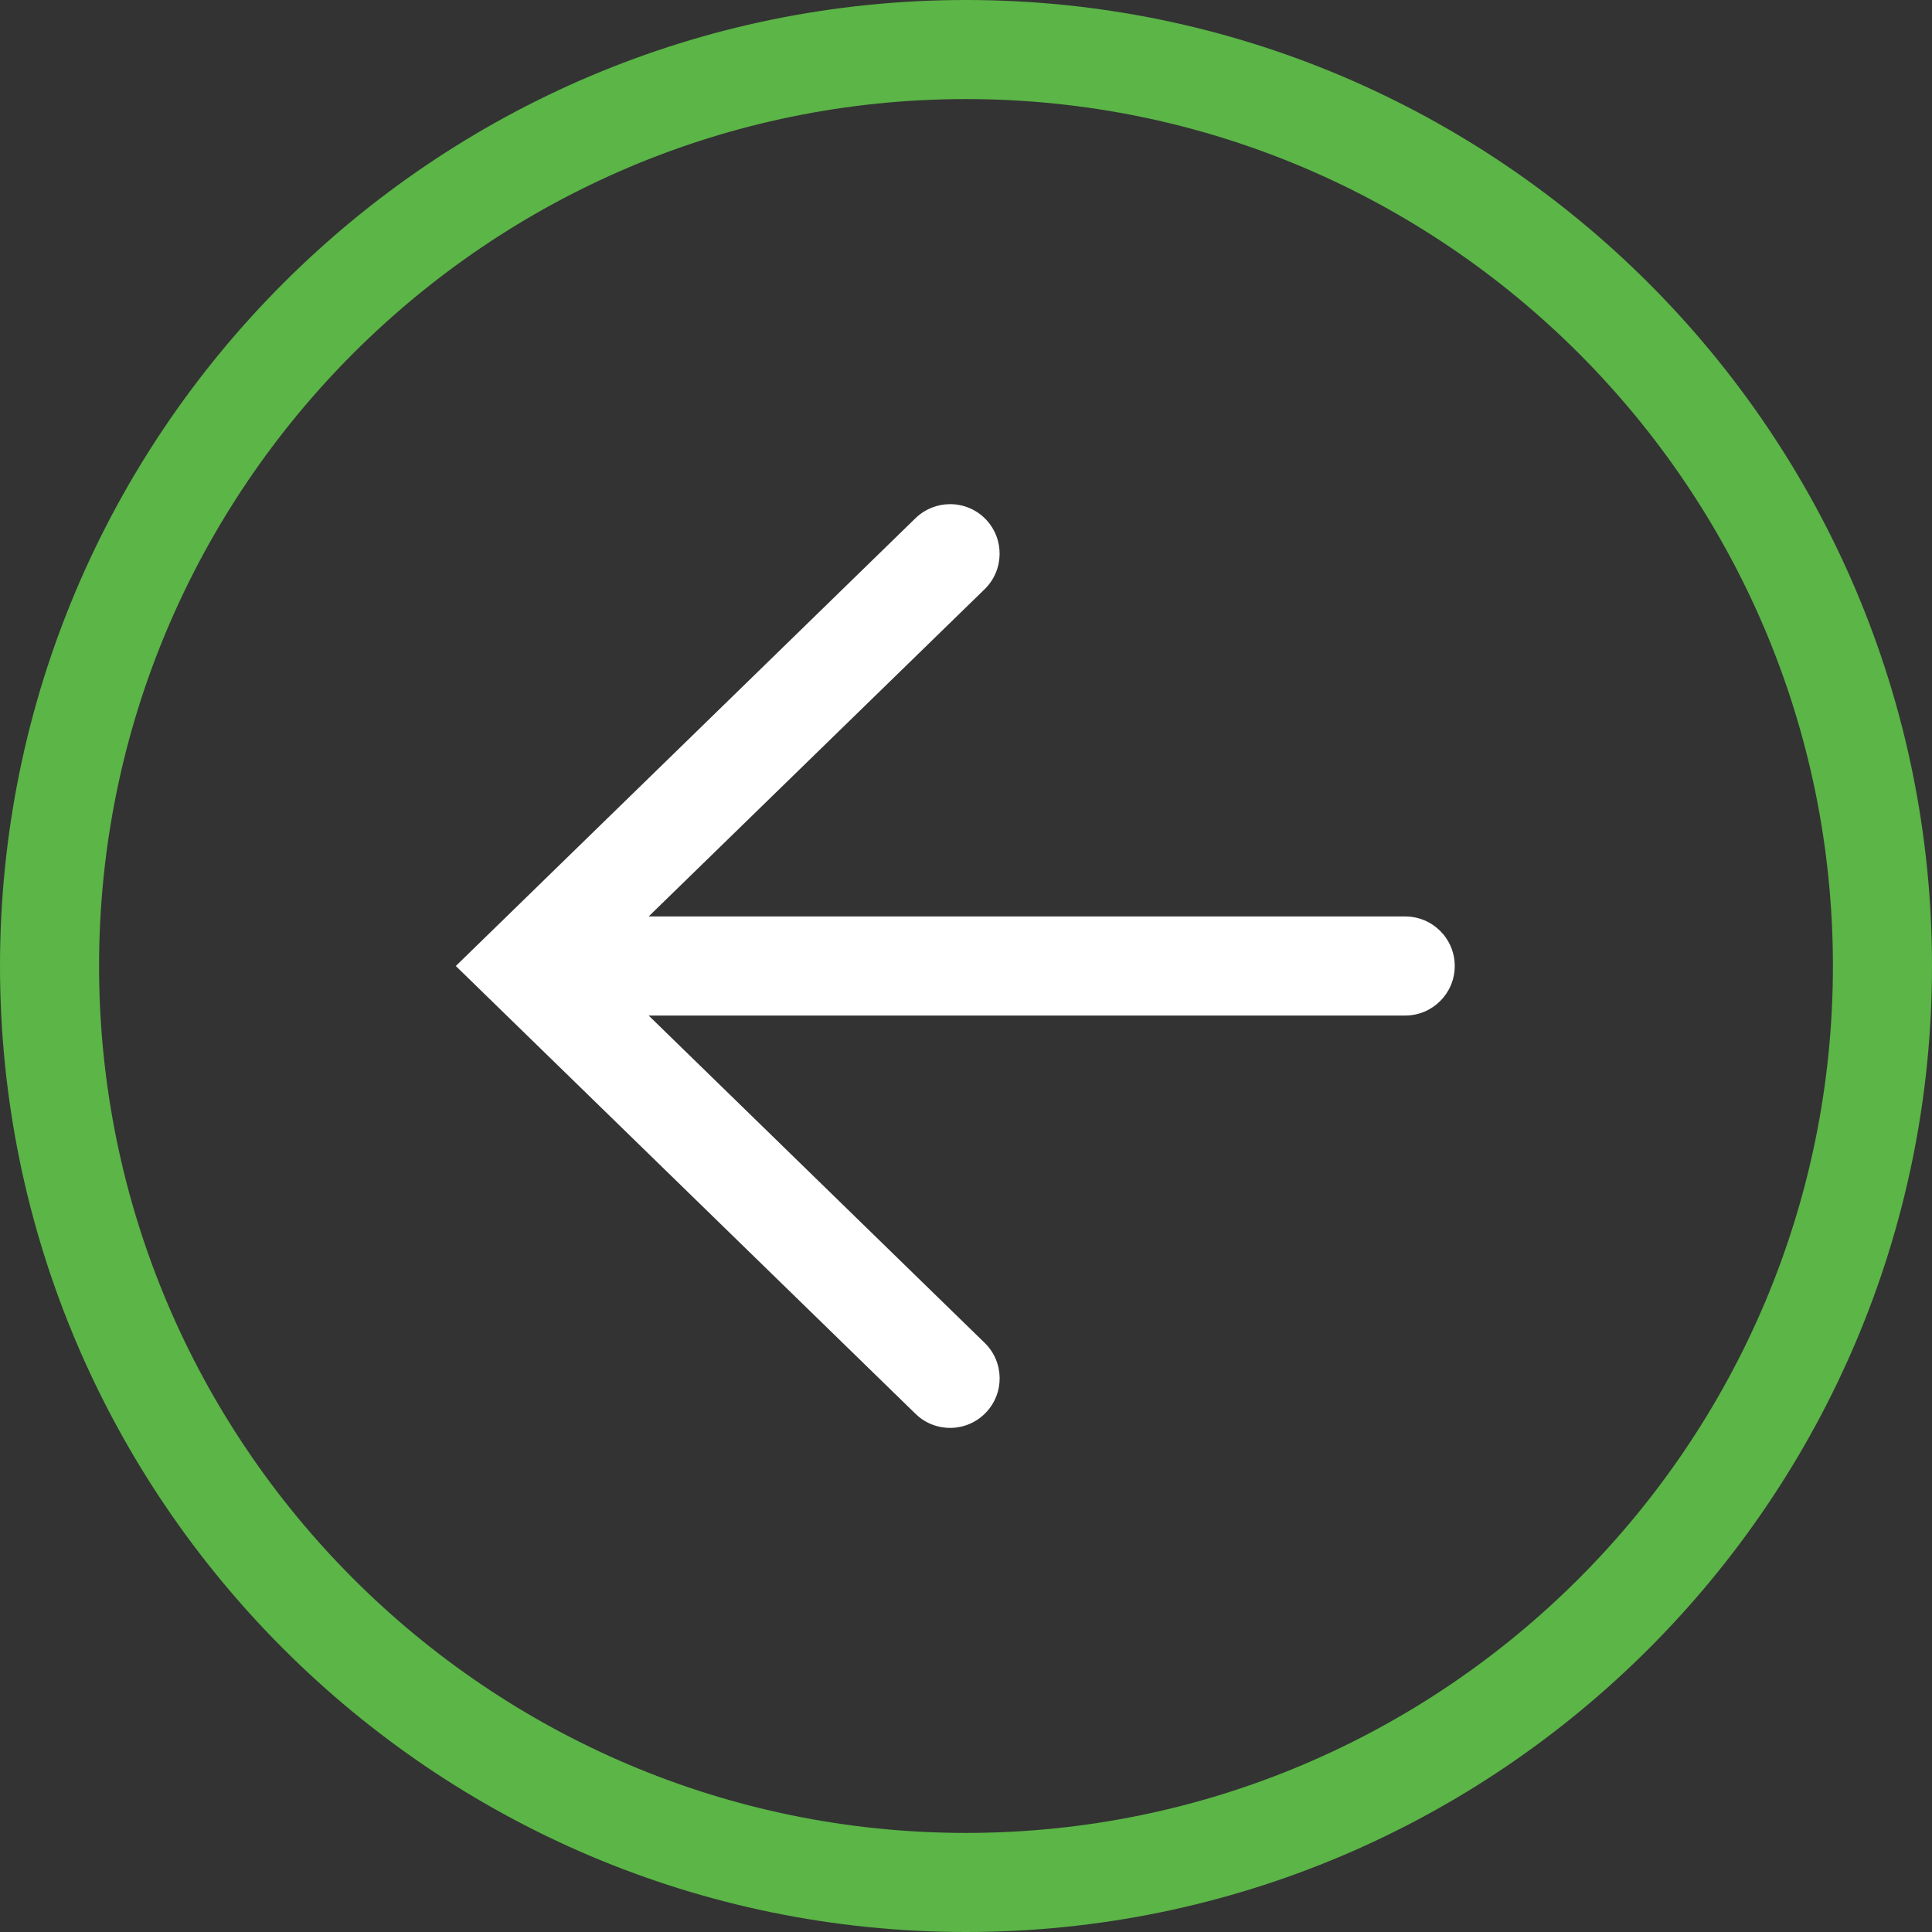 <?xml version="1.0" encoding="utf-8"?>
<!-- Generator: Adobe Illustrator 15.0.0, SVG Export Plug-In . SVG Version: 6.00 Build 0)  -->
<!DOCTYPE svg PUBLIC "-//W3C//DTD SVG 1.1//EN" "http://www.w3.org/Graphics/SVG/1.1/DTD/svg11.dtd">
<svg version="1.1" id="Layer_1" xmlns="http://www.w3.org/2000/svg" xmlns:xlink="http://www.w3.org/1999/xlink" x="0px" y="0px"
	 width="39px" height="39px" viewBox="0 0 39 39" enable-background="new 0 0 39 39" xml:space="preserve">
<rect x="0" y="0" width="39" height="39" fill="#333333" stroke="none"/>
<g>
	<defs>
		<rect id="SVGID_1_" width="39" height="39"/>
	</defs>
	<clipPath id="SVGID_2_">
		<use xlink:href="#SVGID_1_"  overflow="visible"/>
	</clipPath>
	
		<rect x="-349.193" y="-41.695" clip-path="url(#SVGID_2_)" fill="none" stroke="#A1A3A6" stroke-width="1.184" stroke-miterlimit="10" width="1052.325" height="169.058"/>
</g>
<g>
	<defs>
		<rect id="SVGID_3_" width="39" height="39"/>
	</defs>
	<clipPath id="SVGID_4_">
		<use xlink:href="#SVGID_3_"  overflow="visible"/>
	</clipPath>
	<path clip-path="url(#SVGID_4_)" fill="#5BB547" d="M19.5,0C30.252,0,39,8.748,39,19.5S30.252,39,19.5,39S0,30.252,0,19.5
		S8.748,0,19.5,0 M19.5,37C29.149,37,37,29.149,37,19.5C37,9.851,29.149,2,19.5,2C9.851,2,2,9.851,2,19.5C2,29.149,9.851,37,19.5,37
		"/>
	<path clip-path="url(#SVGID_4_)" fill="#FFFFFF" d="M9.927,18.793L9.201,19.5l9.28,9.04c0.395,0.386,1.029,0.378,1.415-0.019
		c0.385-0.396,0.377-1.028-0.02-1.414L13.094,20.5h15.272c0.552,0,1-0.448,1-1c0-0.553-0.448-1-1-1H13.094l6.782-6.606
		c0.396-0.386,0.404-1.019,0.02-1.415c-0.196-0.201-0.456-0.302-0.717-0.302c-0.251,0-0.503,0.095-0.698,0.283L9.927,18.793z"/>
</g>
</svg>
